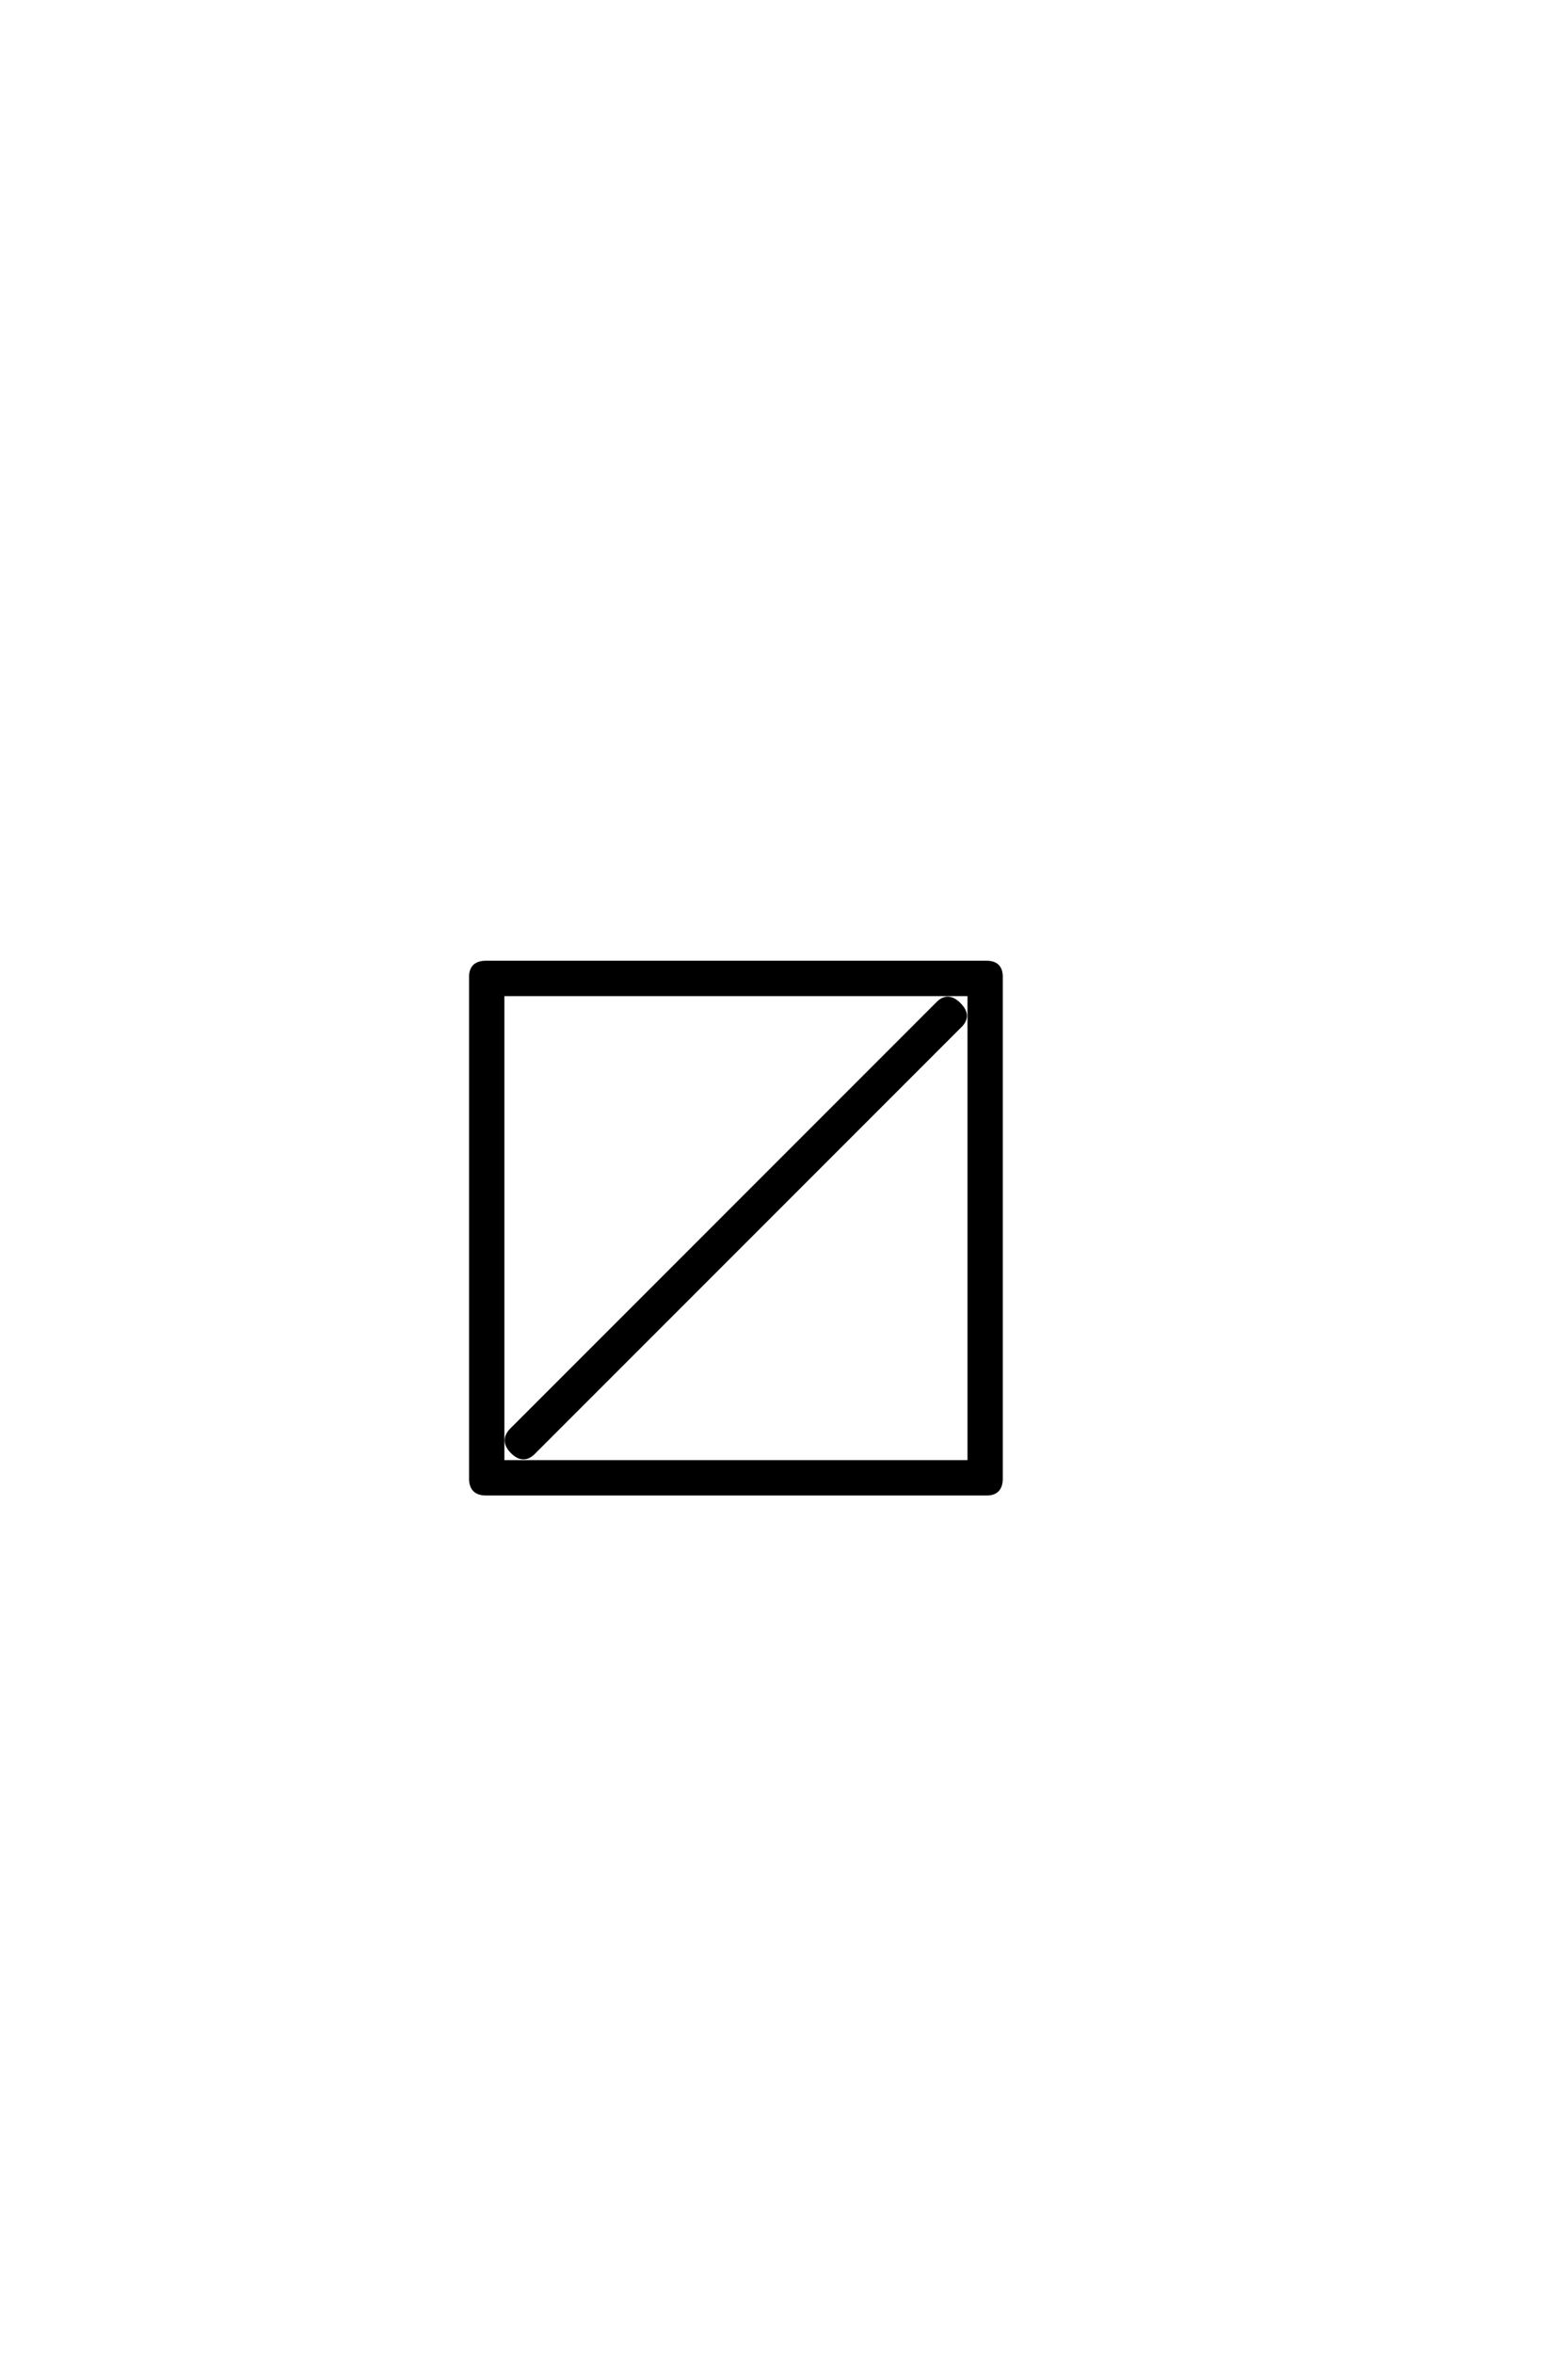 <?xml version='1.0' encoding='UTF-8'?>
<!DOCTYPE svg PUBLIC "-//W3C//DTD SVG 1.0//EN"
"http://www.w3.org/TR/2001/REC-SVG-20010904/DTD/svg10.dtd">

<svg xmlns='http://www.w3.org/2000/svg' version='1.0' width='40.0' height='60.0'>

 <g transform='scale(0.1 -0.1) translate(110.0 -370.0)'>
  <path d='M145.312 -7.031
Q145.312 -10.844 141.703 -10.844
L13.969 -10.844
Q10.156 -10.844 10.156 -7.031
L10.156 120.906
Q10.156 124.516 13.969 124.516
L141.703 124.516
Q145.312 124.516 145.312 120.906
L145.312 -7.031
L145.312 -7.031
M137.312 -2.828
L137.312 116.5
L18.172 116.5
L18.172 -2.828
L137.312 -2.828
L137.312 -2.828
M134.969 108.5
L26.172 -0.297
Q23.531 -3.031 20.703 -0.188
Q17.875 2.641 20.516 5.375
L129.297 114.156
Q131.844 116.703 134.672 113.859
Q137.5 111.031 134.969 108.5
' style='fill: #000000; stroke: #000000'/>
 </g>
</svg>
